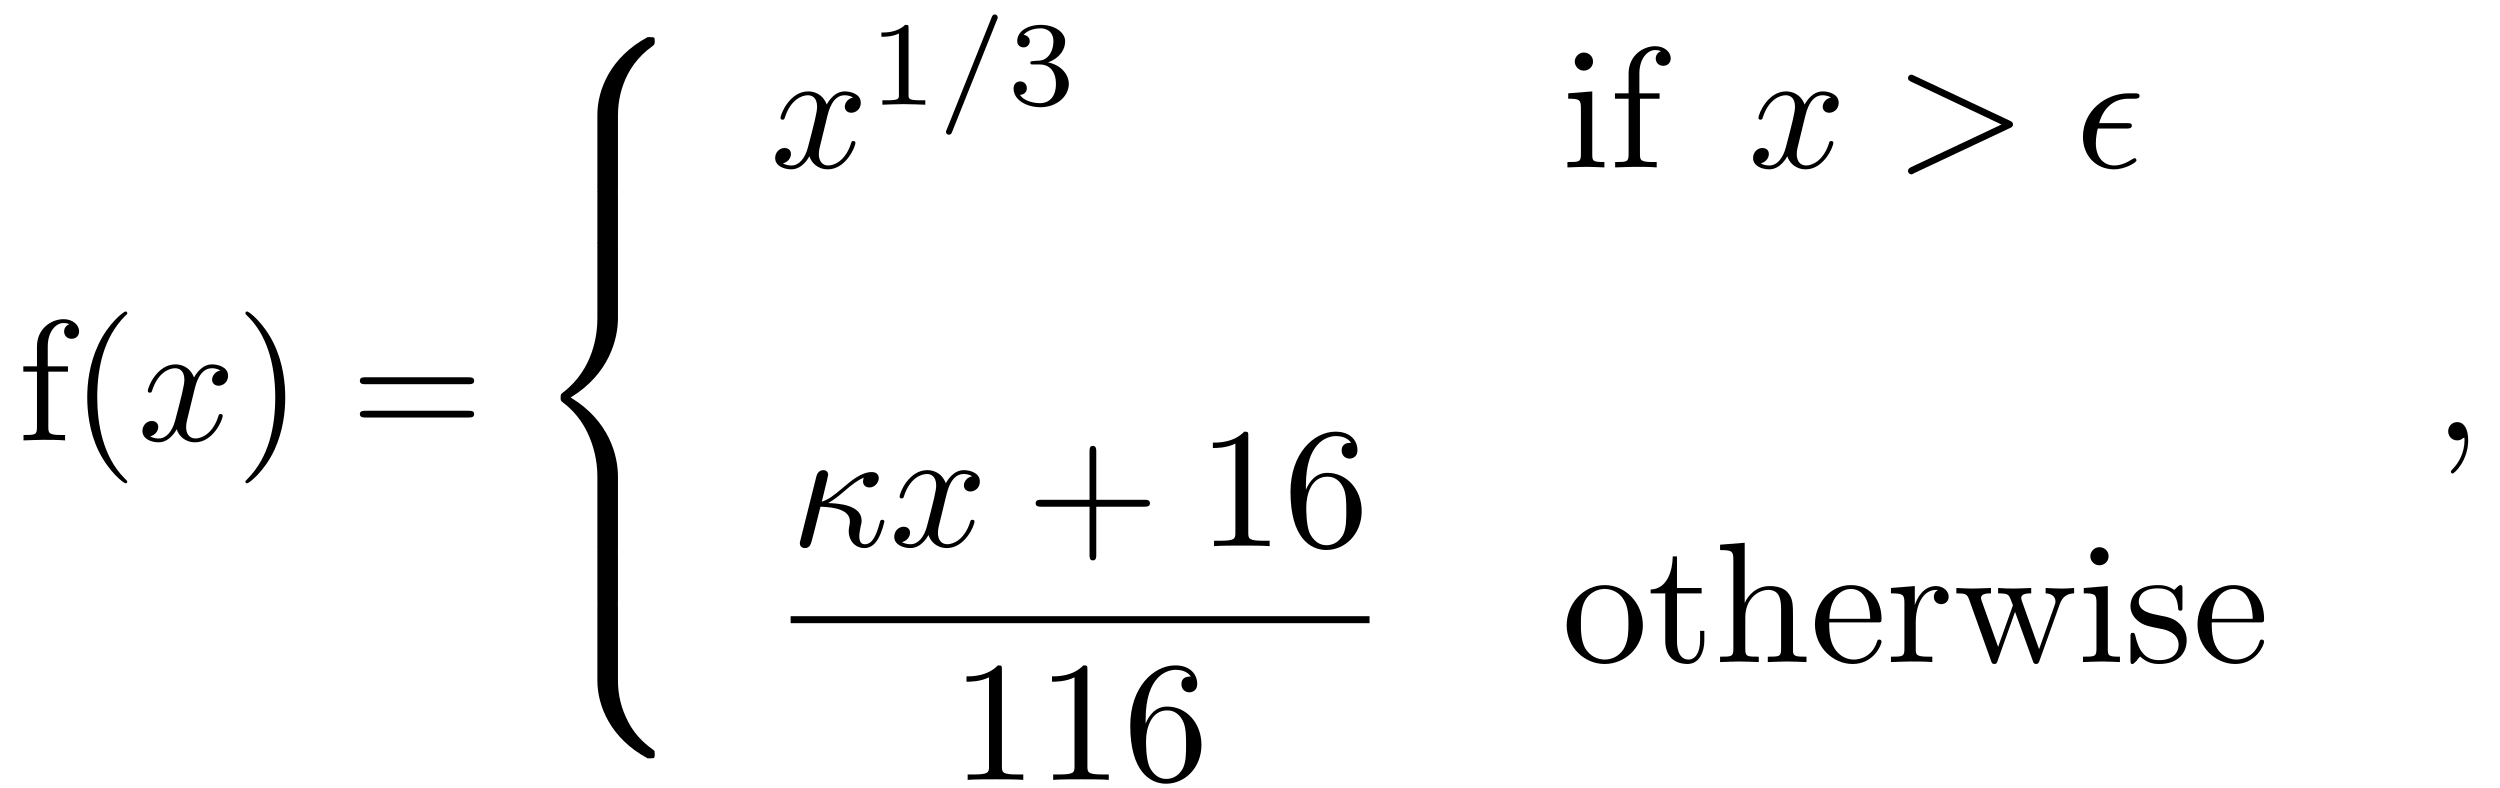 <?xml version="1.0" encoding="UTF-8"?>
<svg xmlns="http://www.w3.org/2000/svg" xmlns:xlink="http://www.w3.org/1999/xlink" width="203pt" height="64pt" viewBox="0 0 203 64" version="1.1">
<defs>
<g>
<symbol overflow="visible" id="glyph0-0">
<path style="stroke:none;" d=""/>
</symbol>
<symbol overflow="visible" id="glyph0-1">
<path style="stroke:none;" d="M 2.438 -6.016 L 2.438 -7.625 C 2.438 -8.859 3.109 -9.531 3.719 -9.531 C 3.766 -9.531 3.984 -9.531 4.188 -9.438 C 4.016 -9.375 3.766 -9.188 3.766 -8.844 C 3.766 -8.531 3.984 -8.25 4.375 -8.25 C 4.766 -8.25 4.984 -8.531 4.984 -8.859 C 4.984 -9.375 4.469 -9.844 3.719 -9.844 C 2.75 -9.844 1.562 -9.094 1.562 -7.625 L 1.562 -6.016 L 0.453 -6.016 L 0.453 -5.578 L 1.562 -5.578 L 1.562 -1.062 C 1.562 -0.438 1.406 -0.438 0.469 -0.438 L 0.469 0 C 1.016 -0.016 1.672 -0.047 2.062 -0.047 C 2.625 -0.047 3.281 -0.047 3.844 0 L 3.844 -0.438 L 3.547 -0.438 C 2.516 -0.438 2.484 -0.594 2.484 -1.094 L 2.484 -5.578 L 4.078 -5.578 L 4.078 -6.016 Z M 2.438 -6.016 "/>
</symbol>
<symbol overflow="visible" id="glyph0-2">
<path style="stroke:none;" d="M 4.625 3.344 C 4.625 3.312 4.625 3.281 4.375 3.047 C 2.641 1.281 2.188 -1.359 2.188 -3.484 C 2.188 -5.922 2.719 -8.344 4.438 -10.094 C 4.625 -10.25 4.625 -10.281 4.625 -10.328 C 4.625 -10.422 4.562 -10.469 4.484 -10.469 C 4.344 -10.469 3.078 -9.516 2.266 -7.75 C 1.547 -6.203 1.375 -4.656 1.375 -3.484 C 1.375 -2.406 1.531 -0.719 2.297 0.859 C 3.141 2.578 4.344 3.484 4.484 3.484 C 4.562 3.484 4.625 3.453 4.625 3.344 Z M 4.625 3.344 "/>
</symbol>
<symbol overflow="visible" id="glyph0-3">
<path style="stroke:none;" d="M 4.031 -3.484 C 4.031 -4.578 3.875 -6.266 3.109 -7.844 C 2.281 -9.562 1.078 -10.469 0.938 -10.469 C 0.844 -10.469 0.797 -10.406 0.797 -10.328 C 0.797 -10.281 0.797 -10.25 1.062 -10 C 2.422 -8.625 3.219 -6.406 3.219 -3.484 C 3.219 -1.109 2.703 1.359 0.984 3.109 C 0.797 3.281 0.797 3.312 0.797 3.344 C 0.797 3.438 0.844 3.484 0.938 3.484 C 1.078 3.484 2.328 2.547 3.156 0.766 C 3.859 -0.766 4.031 -2.312 4.031 -3.484 Z M 4.031 -3.484 "/>
</symbol>
<symbol overflow="visible" id="glyph0-4">
<path style="stroke:none;" d="M 9.578 -4.562 C 9.797 -4.562 10.062 -4.562 10.062 -4.844 C 10.062 -5.125 9.797 -5.125 9.594 -5.125 L 1.234 -5.125 C 1.047 -5.125 0.781 -5.125 0.781 -4.844 C 0.781 -4.562 1.047 -4.562 1.25 -4.562 Z M 9.594 -1.859 C 9.797 -1.859 10.062 -1.859 10.062 -2.141 C 10.062 -2.406 9.797 -2.406 9.578 -2.406 L 1.25 -2.406 C 1.047 -2.406 0.781 -2.406 0.781 -2.141 C 0.781 -1.859 1.047 -1.859 1.234 -1.859 Z M 9.594 -1.859 "/>
</symbol>
<symbol overflow="visible" id="glyph0-5">
<path style="stroke:none;" d="M 2.469 -6.172 L 0.516 -6.016 L 0.516 -5.578 C 1.422 -5.578 1.547 -5.5 1.547 -4.812 L 1.547 -1.062 C 1.547 -0.438 1.391 -0.438 0.453 -0.438 L 0.453 0 C 0.906 -0.016 1.656 -0.047 2 -0.047 C 2.484 -0.047 2.969 -0.016 3.453 0 L 3.453 -0.438 C 2.531 -0.438 2.469 -0.5 2.469 -1.047 Z M 2.531 -8.594 C 2.531 -9.047 2.172 -9.328 1.781 -9.328 C 1.359 -9.328 1.047 -8.953 1.047 -8.594 C 1.047 -8.219 1.359 -7.859 1.781 -7.859 C 2.172 -7.859 2.531 -8.156 2.531 -8.594 Z M 2.531 -8.594 "/>
</symbol>
<symbol overflow="visible" id="glyph0-6">
<path style="stroke:none;" d="M 5.703 -3.203 L 9.594 -3.203 C 9.797 -3.203 10.062 -3.203 10.062 -3.484 C 10.062 -3.766 9.797 -3.766 9.594 -3.766 L 5.703 -3.766 L 5.703 -7.672 C 5.703 -7.875 5.703 -8.141 5.422 -8.141 C 5.156 -8.141 5.156 -7.875 5.156 -7.672 L 5.156 -3.766 L 1.234 -3.766 C 1.047 -3.766 0.781 -3.766 0.781 -3.484 C 0.781 -3.203 1.047 -3.203 1.234 -3.203 L 5.156 -3.203 L 5.156 0.703 C 5.156 0.891 5.156 1.156 5.422 1.156 C 5.703 1.156 5.703 0.891 5.703 0.703 Z M 5.703 -3.203 "/>
</symbol>
<symbol overflow="visible" id="glyph0-7">
<path style="stroke:none;" d="M 4.109 -8.938 C 4.109 -9.266 4.109 -9.297 3.781 -9.297 C 2.922 -8.406 1.688 -8.406 1.234 -8.406 L 1.234 -7.969 C 1.516 -7.969 2.344 -7.969 3.062 -8.328 L 3.062 -1.109 C 3.062 -0.594 3.031 -0.438 1.766 -0.438 L 1.328 -0.438 L 1.328 0 C 1.812 -0.047 3.031 -0.047 3.594 -0.047 C 4.141 -0.047 5.359 -0.047 5.844 0 L 5.844 -0.438 L 5.406 -0.438 C 4.141 -0.438 4.109 -0.594 4.109 -1.109 Z M 4.109 -8.938 "/>
</symbol>
<symbol overflow="visible" id="glyph0-8">
<path style="stroke:none;" d="M 1.844 -4.578 L 1.844 -4.906 C 1.844 -8.438 3.578 -8.938 4.281 -8.938 C 4.625 -8.938 5.203 -8.859 5.516 -8.391 C 5.297 -8.391 4.75 -8.391 4.75 -7.766 C 4.75 -7.328 5.078 -7.109 5.391 -7.109 C 5.609 -7.109 6.031 -7.234 6.031 -7.781 C 6.031 -8.625 5.406 -9.297 4.25 -9.297 C 2.469 -9.297 0.594 -7.5 0.594 -4.406 C 0.594 -0.688 2.203 0.312 3.5 0.312 C 5.047 0.312 6.375 -1 6.375 -2.844 C 6.375 -4.625 5.141 -5.953 3.594 -5.953 C 2.641 -5.953 2.125 -5.25 1.844 -4.578 Z M 3.5 -0.078 C 2.625 -0.078 2.203 -0.922 2.125 -1.125 C 1.875 -1.781 1.875 -2.906 1.875 -3.156 C 1.875 -4.234 2.312 -5.641 3.578 -5.641 C 3.797 -5.641 4.438 -5.641 4.875 -4.766 C 5.125 -4.25 5.125 -3.547 5.125 -2.859 C 5.125 -2.188 5.125 -1.5 4.891 -0.984 C 4.469 -0.156 3.828 -0.078 3.5 -0.078 Z M 3.5 -0.078 "/>
</symbol>
<symbol overflow="visible" id="glyph0-9">
<path style="stroke:none;" d="M 6.578 -2.984 C 6.578 -4.766 5.172 -6.25 3.484 -6.25 C 1.75 -6.25 0.391 -4.734 0.391 -2.984 C 0.391 -1.188 1.844 0.156 3.469 0.156 C 5.156 0.156 6.578 -1.219 6.578 -2.984 Z M 3.484 -0.203 C 2.891 -0.203 2.281 -0.484 1.891 -1.125 C 1.547 -1.75 1.547 -2.594 1.547 -3.094 C 1.547 -3.641 1.547 -4.391 1.891 -5.016 C 2.266 -5.656 2.922 -5.938 3.469 -5.938 C 4.094 -5.938 4.688 -5.641 5.047 -5.031 C 5.406 -4.438 5.406 -3.625 5.406 -3.094 C 5.406 -2.594 5.406 -1.844 5.109 -1.234 C 4.797 -0.594 4.188 -0.203 3.484 -0.203 Z M 3.484 -0.203 "/>
</symbol>
<symbol overflow="visible" id="glyph0-10">
<path style="stroke:none;" d="M 2.406 -5.578 L 4.406 -5.578 L 4.406 -6.016 L 2.406 -6.016 L 2.406 -8.578 L 2.062 -8.578 C 2.047 -7.438 1.625 -5.938 0.266 -5.891 L 0.266 -5.578 L 1.453 -5.578 L 1.453 -1.734 C 1.453 -0.016 2.75 0.156 3.25 0.156 C 4.234 0.156 4.625 -0.844 4.625 -1.734 L 4.625 -2.531 L 4.281 -2.531 L 4.281 -1.766 C 4.281 -0.719 3.859 -0.203 3.344 -0.203 C 2.406 -0.203 2.406 -1.469 2.406 -1.703 Z M 2.406 -5.578 "/>
</symbol>
<symbol overflow="visible" id="glyph0-11">
<path style="stroke:none;" d="M 1.531 -1.062 C 1.531 -0.438 1.375 -0.438 0.453 -0.438 L 0.453 0 C 0.938 -0.016 1.641 -0.047 2.016 -0.047 C 2.391 -0.047 3.109 -0.016 3.594 0 L 3.594 -0.438 C 2.656 -0.438 2.5 -0.438 2.5 -1.062 L 2.5 -3.625 C 2.5 -5.078 3.484 -5.859 4.375 -5.859 C 5.266 -5.859 5.406 -5.109 5.406 -4.312 L 5.406 -1.062 C 5.406 -0.438 5.266 -0.438 4.328 -0.438 L 4.328 0 C 4.812 -0.016 5.531 -0.047 5.906 -0.047 C 6.266 -0.047 6.984 -0.016 7.469 0 L 7.469 -0.438 C 6.734 -0.438 6.391 -0.438 6.375 -0.844 L 6.375 -3.516 C 6.375 -4.719 6.375 -5.156 5.938 -5.656 C 5.75 -5.891 5.281 -6.172 4.484 -6.172 C 3.312 -6.172 2.688 -5.328 2.453 -4.797 L 2.453 -9.688 L 0.453 -9.531 L 0.453 -9.094 C 1.422 -9.094 1.531 -9 1.531 -8.312 Z M 1.531 -1.062 "/>
</symbol>
<symbol overflow="visible" id="glyph0-12">
<path style="stroke:none;" d="M 1.562 -3.516 C 1.641 -5.594 2.812 -5.938 3.297 -5.938 C 4.734 -5.938 4.875 -4.062 4.875 -3.516 Z M 1.547 -3.219 L 5.438 -3.219 C 5.75 -3.219 5.797 -3.219 5.797 -3.516 C 5.797 -4.891 5.031 -6.25 3.297 -6.25 C 1.672 -6.25 0.391 -4.812 0.391 -3.062 C 0.391 -1.203 1.859 0.156 3.453 0.156 C 5.156 0.156 5.797 -1.391 5.797 -1.656 C 5.797 -1.797 5.672 -1.828 5.609 -1.828 C 5.484 -1.828 5.453 -1.75 5.422 -1.625 C 4.938 -0.203 3.688 -0.203 3.547 -0.203 C 2.844 -0.203 2.281 -0.609 1.969 -1.125 C 1.547 -1.797 1.547 -2.719 1.547 -3.219 Z M 1.547 -3.219 "/>
</symbol>
<symbol overflow="visible" id="glyph0-13">
<path style="stroke:none;" d="M 2.328 -4.625 L 2.328 -6.172 L 0.391 -6.016 L 0.391 -5.578 C 1.375 -5.578 1.484 -5.484 1.484 -4.797 L 1.484 -1.062 C 1.484 -0.438 1.328 -0.438 0.391 -0.438 L 0.391 0 C 0.938 -0.016 1.594 -0.047 1.984 -0.047 C 2.547 -0.047 3.188 -0.047 3.75 0 L 3.75 -0.438 L 3.453 -0.438 C 2.422 -0.438 2.406 -0.594 2.406 -1.094 L 2.406 -3.234 C 2.406 -4.625 2.984 -5.859 4.047 -5.859 C 4.141 -5.859 4.172 -5.859 4.203 -5.844 C 4.156 -5.828 3.875 -5.672 3.875 -5.297 C 3.875 -4.906 4.172 -4.703 4.484 -4.703 C 4.734 -4.703 5.078 -4.875 5.078 -5.312 C 5.078 -5.766 4.641 -6.172 4.047 -6.172 C 3.031 -6.172 2.531 -5.234 2.328 -4.625 Z M 2.328 -4.625 "/>
</symbol>
<symbol overflow="visible" id="glyph0-14">
<path style="stroke:none;" d="M 8.641 -4.688 C 8.891 -5.391 9.328 -5.562 9.812 -5.578 L 9.812 -6.016 C 9.5 -5.984 9.094 -5.969 8.797 -5.969 C 8.391 -5.969 7.766 -6 7.5 -6.016 L 7.5 -5.578 C 8 -5.562 8.297 -5.312 8.297 -4.906 C 8.297 -4.828 8.297 -4.797 8.234 -4.625 L 6.969 -1.047 L 5.578 -4.938 C 5.531 -5.109 5.516 -5.141 5.516 -5.203 C 5.516 -5.578 6.062 -5.578 6.328 -5.578 L 6.328 -6.016 C 5.938 -6 5.219 -5.969 4.891 -5.969 C 4.469 -5.969 4.062 -5.984 3.641 -6.016 L 3.641 -5.578 C 4.156 -5.578 4.375 -5.547 4.516 -5.375 C 4.594 -5.281 4.75 -4.875 4.844 -4.609 L 3.641 -1.234 L 2.312 -4.953 C 2.25 -5.125 2.25 -5.156 2.25 -5.203 C 2.25 -5.578 2.797 -5.578 3.062 -5.578 L 3.062 -6.016 C 2.656 -6 1.875 -5.969 1.547 -5.969 C 1.5 -5.969 0.75 -5.984 0.25 -6.016 L 0.25 -5.578 C 0.953 -5.578 1.109 -5.547 1.281 -5.094 L 3.047 -0.156 C 3.109 0.047 3.156 0.156 3.328 0.156 C 3.516 0.156 3.547 0.062 3.609 -0.125 L 5.016 -4.078 L 6.453 -0.109 C 6.5 0.047 6.547 0.156 6.719 0.156 C 6.906 0.156 6.953 0.031 7 -0.109 Z M 8.641 -4.688 "/>
</symbol>
<symbol overflow="visible" id="glyph0-15">
<path style="stroke:none;" d="M 2.906 -2.703 C 3.203 -2.656 4.359 -2.422 4.359 -1.422 C 4.359 -0.719 3.859 -0.156 2.781 -0.156 C 1.609 -0.156 1.109 -0.953 0.844 -2.141 C 0.797 -2.312 0.781 -2.375 0.641 -2.375 C 0.453 -2.375 0.453 -2.281 0.453 -2.016 L 0.453 -0.188 C 0.453 0.062 0.453 0.156 0.609 0.156 C 0.688 0.156 0.703 0.141 0.969 -0.125 C 0.984 -0.156 0.984 -0.188 1.234 -0.453 C 1.859 0.141 2.484 0.156 2.781 0.156 C 4.375 0.156 5.016 -0.781 5.016 -1.781 C 5.016 -2.531 4.609 -2.938 4.438 -3.109 C 3.984 -3.562 3.438 -3.672 2.844 -3.781 C 2.062 -3.938 1.125 -4.109 1.125 -4.922 C 1.125 -5.406 1.5 -5.984 2.688 -5.984 C 4.234 -5.984 4.297 -4.734 4.328 -4.297 C 4.344 -4.172 4.469 -4.172 4.5 -4.172 C 4.672 -4.172 4.672 -4.234 4.672 -4.5 L 4.672 -5.922 C 4.672 -6.156 4.672 -6.25 4.516 -6.25 C 4.453 -6.25 4.422 -6.25 4.234 -6.078 C 4.203 -6.031 4.062 -5.906 4 -5.859 C 3.469 -6.25 2.906 -6.25 2.688 -6.25 C 0.984 -6.25 0.453 -5.312 0.453 -4.531 C 0.453 -4.047 0.688 -3.656 1.062 -3.344 C 1.5 -2.984 1.891 -2.906 2.906 -2.703 Z M 2.906 -2.703 "/>
</symbol>
<symbol overflow="visible" id="glyph1-0">
<path style="stroke:none;" d=""/>
</symbol>
<symbol overflow="visible" id="glyph1-1">
<path style="stroke:none;" d="M 4.656 -4.219 C 4.75 -4.578 5.062 -5.859 6.047 -5.859 C 6.109 -5.859 6.453 -5.859 6.734 -5.672 C 6.344 -5.609 6.062 -5.266 6.062 -4.922 C 6.062 -4.703 6.219 -4.438 6.594 -4.438 C 6.906 -4.438 7.359 -4.688 7.359 -5.25 C 7.359 -5.969 6.531 -6.172 6.062 -6.172 C 5.25 -6.172 4.766 -5.422 4.594 -5.109 C 4.234 -6.031 3.484 -6.172 3.078 -6.172 C 1.625 -6.172 0.844 -4.375 0.844 -4.016 C 0.844 -3.875 0.984 -3.875 1 -3.875 C 1.109 -3.875 1.156 -3.906 1.188 -4.031 C 1.656 -5.516 2.578 -5.859 3.062 -5.859 C 3.328 -5.859 3.812 -5.734 3.812 -4.922 C 3.812 -4.5 3.578 -3.562 3.062 -1.609 C 2.828 -0.734 2.344 -0.156 1.734 -0.156 C 1.641 -0.156 1.328 -0.156 1.031 -0.328 C 1.375 -0.406 1.688 -0.703 1.688 -1.094 C 1.688 -1.469 1.375 -1.578 1.172 -1.578 C 0.75 -1.578 0.406 -1.219 0.406 -0.766 C 0.406 -0.125 1.109 0.156 1.719 0.156 C 2.641 0.156 3.141 -0.828 3.188 -0.906 C 3.344 -0.391 3.844 0.156 4.688 0.156 C 6.125 0.156 6.922 -1.641 6.922 -2 C 6.922 -2.141 6.797 -2.141 6.75 -2.141 C 6.625 -2.141 6.594 -2.078 6.578 -1.984 C 6.109 -0.484 5.156 -0.156 4.719 -0.156 C 4.172 -0.156 3.953 -0.594 3.953 -1.078 C 3.953 -1.375 4.031 -1.688 4.188 -2.297 Z M 4.656 -4.219 "/>
</symbol>
<symbol overflow="visible" id="glyph1-2">
<path style="stroke:none;" d="M 9.422 -3.188 C 9.578 -3.25 9.688 -3.328 9.688 -3.484 C 9.688 -3.656 9.578 -3.719 9.422 -3.797 L 1.688 -7.438 C 1.5 -7.531 1.484 -7.531 1.438 -7.531 C 1.281 -7.531 1.156 -7.406 1.156 -7.25 C 1.156 -7.125 1.234 -7.047 1.422 -6.953 L 8.75 -3.484 L 1.422 -0.031 C 1.234 0.062 1.156 0.156 1.156 0.281 C 1.156 0.438 1.281 0.562 1.438 0.562 C 1.484 0.562 1.5 0.562 1.688 0.453 Z M 9.422 -3.188 "/>
</symbol>
<symbol overflow="visible" id="glyph1-3">
<path style="stroke:none;" d="M 4.156 -3.156 C 4.375 -3.156 4.625 -3.156 4.625 -3.391 C 4.625 -3.594 4.469 -3.594 4.234 -3.594 L 1.969 -3.594 C 2.297 -4.766 3.078 -5.578 4.359 -5.578 L 4.781 -5.578 C 5.016 -5.578 5.25 -5.578 5.25 -5.812 C 5.25 -6.016 5.062 -6.016 4.828 -6.016 L 4.344 -6.016 C 2.531 -6.016 0.656 -4.625 0.656 -2.484 C 0.656 -0.953 1.703 0.156 3.188 0.156 C 4.094 0.156 5 -0.406 5 -0.562 C 5 -0.594 4.984 -0.75 4.859 -0.75 C 4.828 -0.75 4.797 -0.75 4.672 -0.672 C 4.234 -0.391 3.719 -0.156 3.203 -0.156 C 2.406 -0.156 1.703 -0.734 1.703 -1.969 C 1.703 -2.453 1.812 -2.984 1.859 -3.156 Z M 4.156 -3.156 "/>
</symbol>
<symbol overflow="visible" id="glyph1-4">
<path style="stroke:none;" d="M 0.828 -0.547 C 0.766 -0.344 0.766 -0.328 0.766 -0.219 C 0.766 0.031 0.969 0.156 1.172 0.156 C 1.594 0.156 1.672 -0.188 1.781 -0.625 C 1.922 -1.125 1.844 -0.859 2.438 -3.203 C 3.609 -3.172 4.828 -2.938 4.828 -2.016 C 4.828 -1.922 4.828 -1.859 4.797 -1.719 C 4.75 -1.5 4.734 -1.344 4.734 -1.234 C 4.734 -0.406 5.281 0.156 6.016 0.156 C 6.453 0.156 6.828 -0.094 7.109 -0.578 C 7.453 -1.156 7.625 -1.969 7.625 -2 C 7.625 -2.141 7.5 -2.141 7.453 -2.141 C 7.312 -2.141 7.297 -2.078 7.25 -1.891 C 6.984 -0.922 6.672 -0.156 6.047 -0.156 C 5.75 -0.156 5.594 -0.328 5.594 -0.828 C 5.594 -1.031 5.656 -1.375 5.703 -1.609 C 5.734 -1.734 5.781 -1.906 5.781 -2.062 C 5.781 -3.375 3.844 -3.469 3.062 -3.5 C 3.531 -3.75 3.984 -4.125 4.359 -4.453 C 5 -5 5.406 -5.328 5.953 -5.562 C 5.938 -5.5 5.891 -5.328 5.891 -5.266 C 5.891 -5.094 5.984 -4.766 6.422 -4.766 C 6.859 -4.766 7.172 -5.172 7.172 -5.531 C 7.172 -5.656 7.109 -6.016 6.609 -6.016 C 5.766 -6.016 4.938 -5.312 4.328 -4.797 C 3.375 -3.984 3.047 -3.781 2.547 -3.609 C 2.578 -3.766 2.75 -4.469 2.812 -4.703 C 2.906 -5.062 3.062 -5.719 3.062 -5.797 C 3.062 -6.031 2.906 -6.172 2.672 -6.172 C 2.625 -6.172 2.234 -6.172 2.109 -5.672 Z M 0.828 -0.547 "/>
</symbol>
<symbol overflow="visible" id="glyph1-5">
<path style="stroke:none;" d="M 2.828 -0.016 C 2.828 -0.938 2.484 -1.484 1.938 -1.484 C 1.484 -1.484 1.203 -1.125 1.203 -0.734 C 1.203 -0.359 1.484 0 1.938 0 C 2.109 0 2.281 -0.062 2.422 -0.188 C 2.469 -0.203 2.484 -0.219 2.5 -0.219 C 2.516 -0.219 2.531 -0.203 2.531 -0.016 C 2.531 1.016 2.031 1.859 1.578 2.312 C 1.422 2.469 1.422 2.5 1.422 2.547 C 1.422 2.641 1.5 2.688 1.562 2.688 C 1.719 2.688 2.828 1.625 2.828 -0.016 Z M 2.828 -0.016 "/>
</symbol>
<symbol overflow="visible" id="glyph2-0">
<path style="stroke:none;" d=""/>
</symbol>
<symbol overflow="visible" id="glyph2-1">
<path style="stroke:none;" d="M 7.031 6.328 C 7.031 5.172 7.344 2.516 9.828 0.75 C 10 0.609 10.016 0.594 10.016 0.344 C 10.016 0.031 10 0.016 9.656 0.016 L 9.438 0.016 C 6.438 1.625 5.359 4.266 5.359 6.328 L 5.359 12.328 C 5.359 12.688 5.375 12.703 5.75 12.703 L 6.641 12.703 C 7.016 12.703 7.031 12.688 7.031 12.328 Z M 7.031 6.328 "/>
</symbol>
<symbol overflow="visible" id="glyph2-2">
<path style="stroke:none;" d="M 7.031 0.234 C 7.031 -0.125 7.016 -0.141 6.641 -0.141 L 5.75 -0.141 C 5.375 -0.141 5.359 -0.125 5.359 0.234 L 5.359 3.953 C 5.359 4.312 5.375 4.328 5.75 4.328 L 6.641 4.328 C 7.016 4.328 7.031 4.312 7.031 3.953 Z M 7.031 0.234 "/>
</symbol>
<symbol overflow="visible" id="glyph2-3">
<path style="stroke:none;" d="M 5.359 24.875 C 5.359 25.234 5.375 25.25 5.75 25.25 L 6.641 25.25 C 7.016 25.25 7.031 25.234 7.031 24.875 L 7.031 18.984 C 7.031 17.297 6.328 14.453 3.188 12.562 C 6.344 10.641 7.031 7.766 7.031 6.125 L 7.031 0.234 C 7.031 -0.125 7.016 -0.141 6.641 -0.141 L 5.75 -0.141 C 5.375 -0.141 5.359 -0.125 5.359 0.234 L 5.359 6.141 C 5.359 7.312 5.109 10.219 2.547 12.172 C 2.391 12.297 2.375 12.312 2.375 12.562 C 2.375 12.812 2.391 12.828 2.547 12.953 C 2.906 13.234 3.859 13.969 4.531 15.375 C 5.078 16.5 5.359 17.734 5.359 18.969 Z M 5.359 24.875 "/>
</symbol>
<symbol overflow="visible" id="glyph2-4">
<path style="stroke:none;" d="M 9.656 12.547 C 10 12.547 10.016 12.531 10.016 12.203 C 10.016 11.953 10 11.938 9.953 11.906 C 9.516 11.578 8.516 10.875 7.859 9.578 C 7.312 8.531 7.031 7.453 7.031 6.234 L 7.031 0.234 C 7.031 -0.125 7.016 -0.141 6.641 -0.141 L 5.75 -0.141 C 5.375 -0.141 5.359 -0.125 5.359 0.234 L 5.359 6.234 C 5.359 8.297 6.438 10.938 9.438 12.547 Z M 9.656 12.547 "/>
</symbol>
<symbol overflow="visible" id="glyph3-0">
<path style="stroke:none;" d=""/>
</symbol>
<symbol overflow="visible" id="glyph3-1">
<path style="stroke:none;" d="M 3.266 -6.219 C 3.266 -6.469 3.25 -6.484 2.984 -6.484 C 2.359 -5.875 1.469 -5.859 1.062 -5.859 L 1.062 -5.516 C 1.297 -5.516 1.938 -5.516 2.484 -5.781 L 2.484 -0.797 C 2.484 -0.484 2.484 -0.359 1.5 -0.359 L 1.141 -0.359 L 1.141 0 C 1.312 -0.016 2.516 -0.047 2.875 -0.047 C 3.172 -0.047 4.406 -0.016 4.625 0 L 4.625 -0.359 L 4.25 -0.359 C 3.266 -0.359 3.266 -0.484 3.266 -0.797 Z M 3.266 -6.219 "/>
</symbol>
<symbol overflow="visible" id="glyph3-2">
<path style="stroke:none;" d="M 2.672 -3.266 C 3.422 -3.266 3.969 -2.734 3.969 -1.688 C 3.969 -0.484 3.266 -0.125 2.703 -0.125 C 2.312 -0.125 1.453 -0.219 1.047 -0.797 C 1.5 -0.828 1.609 -1.141 1.609 -1.344 C 1.609 -1.656 1.375 -1.891 1.078 -1.891 C 0.797 -1.891 0.531 -1.719 0.531 -1.312 C 0.531 -0.406 1.547 0.203 2.719 0.203 C 4.078 0.203 5.016 -0.719 5.016 -1.688 C 5.016 -2.453 4.391 -3.219 3.328 -3.438 C 4.344 -3.812 4.719 -4.547 4.719 -5.141 C 4.719 -5.906 3.828 -6.484 2.75 -6.484 C 1.656 -6.484 0.828 -5.953 0.828 -5.172 C 0.828 -4.844 1.047 -4.656 1.344 -4.656 C 1.641 -4.656 1.844 -4.891 1.844 -5.156 C 1.844 -5.438 1.641 -5.641 1.344 -5.672 C 1.688 -6.094 2.359 -6.203 2.719 -6.203 C 3.156 -6.203 3.766 -5.984 3.766 -5.141 C 3.766 -4.734 3.641 -4.281 3.375 -3.969 C 3.062 -3.609 2.781 -3.578 2.297 -3.562 C 2.047 -3.531 2.031 -3.531 1.984 -3.531 C 1.969 -3.531 1.891 -3.5 1.891 -3.406 C 1.891 -3.266 1.969 -3.266 2.141 -3.266 Z M 2.672 -3.266 "/>
</symbol>
<symbol overflow="visible" id="glyph4-0">
<path style="stroke:none;" d=""/>
</symbol>
<symbol overflow="visible" id="glyph4-1">
<path style="stroke:none;" d="M 4.891 -6.891 C 4.953 -7.016 4.953 -7.047 4.953 -7.078 C 4.953 -7.234 4.828 -7.328 4.719 -7.328 C 4.547 -7.328 4.5 -7.203 4.453 -7.078 L 0.812 2.016 C 0.75 2.141 0.75 2.156 0.75 2.203 C 0.75 2.359 0.875 2.438 0.984 2.438 C 1.156 2.438 1.203 2.328 1.25 2.203 Z M 4.891 -6.891 "/>
</symbol>
</g>
</defs>
<g id="surface1">
<g style="fill:rgb(0%,0%,0%);fill-opacity:1;">
  <use xlink:href="#glyph0-1" x="1.44" y="35.76"/>
</g>
<g style="fill:rgb(0%,0%,0%);fill-opacity:1;">
  <use xlink:href="#glyph0-2" x="5.708" y="35.76"/>
</g>
<g style="fill:rgb(0%,0%,0%);fill-opacity:1;">
  <use xlink:href="#glyph1-1" x="11.16" y="35.76"/>
</g>
<g style="fill:rgb(0%,0%,0%);fill-opacity:1;">
  <use xlink:href="#glyph0-3" x="19.131" y="35.76"/>
</g>
<g style="fill:rgb(0%,0%,0%);fill-opacity:1;">
  <use xlink:href="#glyph0-4" x="28.44" y="35.76"/>
</g>
<g style="fill:rgb(0%,0%,0%);fill-opacity:1;">
  <use xlink:href="#glyph2-1" x="43.148" y="3"/>
</g>
<g style="fill:rgb(0%,0%,0%);fill-opacity:1;">
  <use xlink:href="#glyph2-2" x="43.148" y="15.548"/>
</g>
<g style="fill:rgb(0%,0%,0%);fill-opacity:1;">
  <use xlink:href="#glyph2-3" x="43.148" y="19.714"/>
</g>
<g style="fill:rgb(0%,0%,0%);fill-opacity:1;">
  <use xlink:href="#glyph2-2" x="43.148" y="44.811"/>
</g>
<g style="fill:rgb(0%,0%,0%);fill-opacity:1;">
  <use xlink:href="#glyph2-4" x="43.148" y="49.029"/>
</g>
<g style="fill:rgb(0%,0%,0%);fill-opacity:1;">
  <use xlink:href="#glyph1-1" x="62.537" y="13.594"/>
</g>
<g style="fill:rgb(0%,0%,0%);fill-opacity:1;">
  <use xlink:href="#glyph3-1" x="70.509" y="8.503"/>
</g>
<g style="fill:rgb(0%,0%,0%);fill-opacity:1;">
  <use xlink:href="#glyph4-1" x="76.063" y="8.503"/>
</g>
<g style="fill:rgb(0%,0%,0%);fill-opacity:1;">
  <use xlink:href="#glyph3-2" x="81.772" y="8.503"/>
</g>
<g style="fill:rgb(0%,0%,0%);fill-opacity:1;">
  <use xlink:href="#glyph0-5" x="126.823" y="13.594"/>
</g>
<g style="fill:rgb(0%,0%,0%);fill-opacity:1;">
  <use xlink:href="#glyph0-1" x="130.68" y="13.594"/>
</g>
<g style="fill:rgb(0%,0%,0%);fill-opacity:1;">
  <use xlink:href="#glyph1-1" x="141.943" y="13.594"/>
</g>
<g style="fill:rgb(0%,0%,0%);fill-opacity:1;">
  <use xlink:href="#glyph1-2" x="153.771" y="13.594"/>
</g>
<g style="fill:rgb(0%,0%,0%);fill-opacity:1;">
  <use xlink:href="#glyph1-3" x="168.48" y="13.594"/>
</g>
<g style="fill:rgb(0%,0%,0%);fill-opacity:1;">
  <use xlink:href="#glyph1-4" x="64.183" y="44.348"/>
</g>
<g style="fill:rgb(0%,0%,0%);fill-opacity:1;">
  <use xlink:href="#glyph1-1" x="72.206" y="44.348"/>
</g>
<g style="fill:rgb(0%,0%,0%);fill-opacity:1;">
  <use xlink:href="#glyph0-6" x="83.314" y="44.348"/>
</g>
<g style="fill:rgb(0%,0%,0%);fill-opacity:1;">
  <use xlink:href="#glyph0-7" x="97.251" y="44.348"/>
</g>
<g style="fill:rgb(0%,0%,0%);fill-opacity:1;">
  <use xlink:href="#glyph0-8" x="104.194" y="44.348"/>
</g>
<path style=" stroke:none;fill-rule:nonzero;fill:rgb(0%,0%,0%);fill-opacity:1;" d="M 64.199 50.602 L 111.207 50.602 L 111.207 50.035 L 64.199 50.035 Z M 64.199 50.602 "/>
<g style="fill:rgb(0%,0%,0%);fill-opacity:1;">
  <use xlink:href="#glyph0-7" x="77.246" y="63.326"/>
</g>
<g style="fill:rgb(0%,0%,0%);fill-opacity:1;">
  <use xlink:href="#glyph0-7" x="84.189" y="63.326"/>
</g>
<g style="fill:rgb(0%,0%,0%);fill-opacity:1;">
  <use xlink:href="#glyph0-8" x="91.183" y="63.326"/>
</g>
<g style="fill:rgb(0%,0%,0%);fill-opacity:1;">
  <use xlink:href="#glyph0-9" x="126.823" y="53.76"/>
</g>
<g style="fill:rgb(0%,0%,0%);fill-opacity:1;">
  <use xlink:href="#glyph0-10" x="133.766" y="53.76"/>
</g>
<g style="fill:rgb(0%,0%,0%);fill-opacity:1;">
  <use xlink:href="#glyph0-11" x="139.217" y="53.76"/>
</g>
<g style="fill:rgb(0%,0%,0%);fill-opacity:1;">
  <use xlink:href="#glyph0-12" x="146.983" y="53.76"/>
</g>
<g style="fill:rgb(0%,0%,0%);fill-opacity:1;">
  <use xlink:href="#glyph0-13" x="153.154" y="53.76"/>
</g>
<g style="fill:rgb(0%,0%,0%);fill-opacity:1;">
  <use xlink:href="#glyph0-14" x="158.606" y="53.76"/>
</g>
<g style="fill:rgb(0%,0%,0%);fill-opacity:1;">
  <use xlink:href="#glyph0-5" x="168.686" y="53.76"/>
</g>
<g style="fill:rgb(0%,0%,0%);fill-opacity:1;">
  <use xlink:href="#glyph0-15" x="172.543" y="53.76"/>
</g>
<g style="fill:rgb(0%,0%,0%);fill-opacity:1;">
  <use xlink:href="#glyph0-12" x="178.046" y="53.76"/>
</g>
<g style="fill:rgb(0%,0%,0%);fill-opacity:1;">
  <use xlink:href="#glyph1-5" x="197.589" y="35.76"/>
</g>
</g>
</svg>
